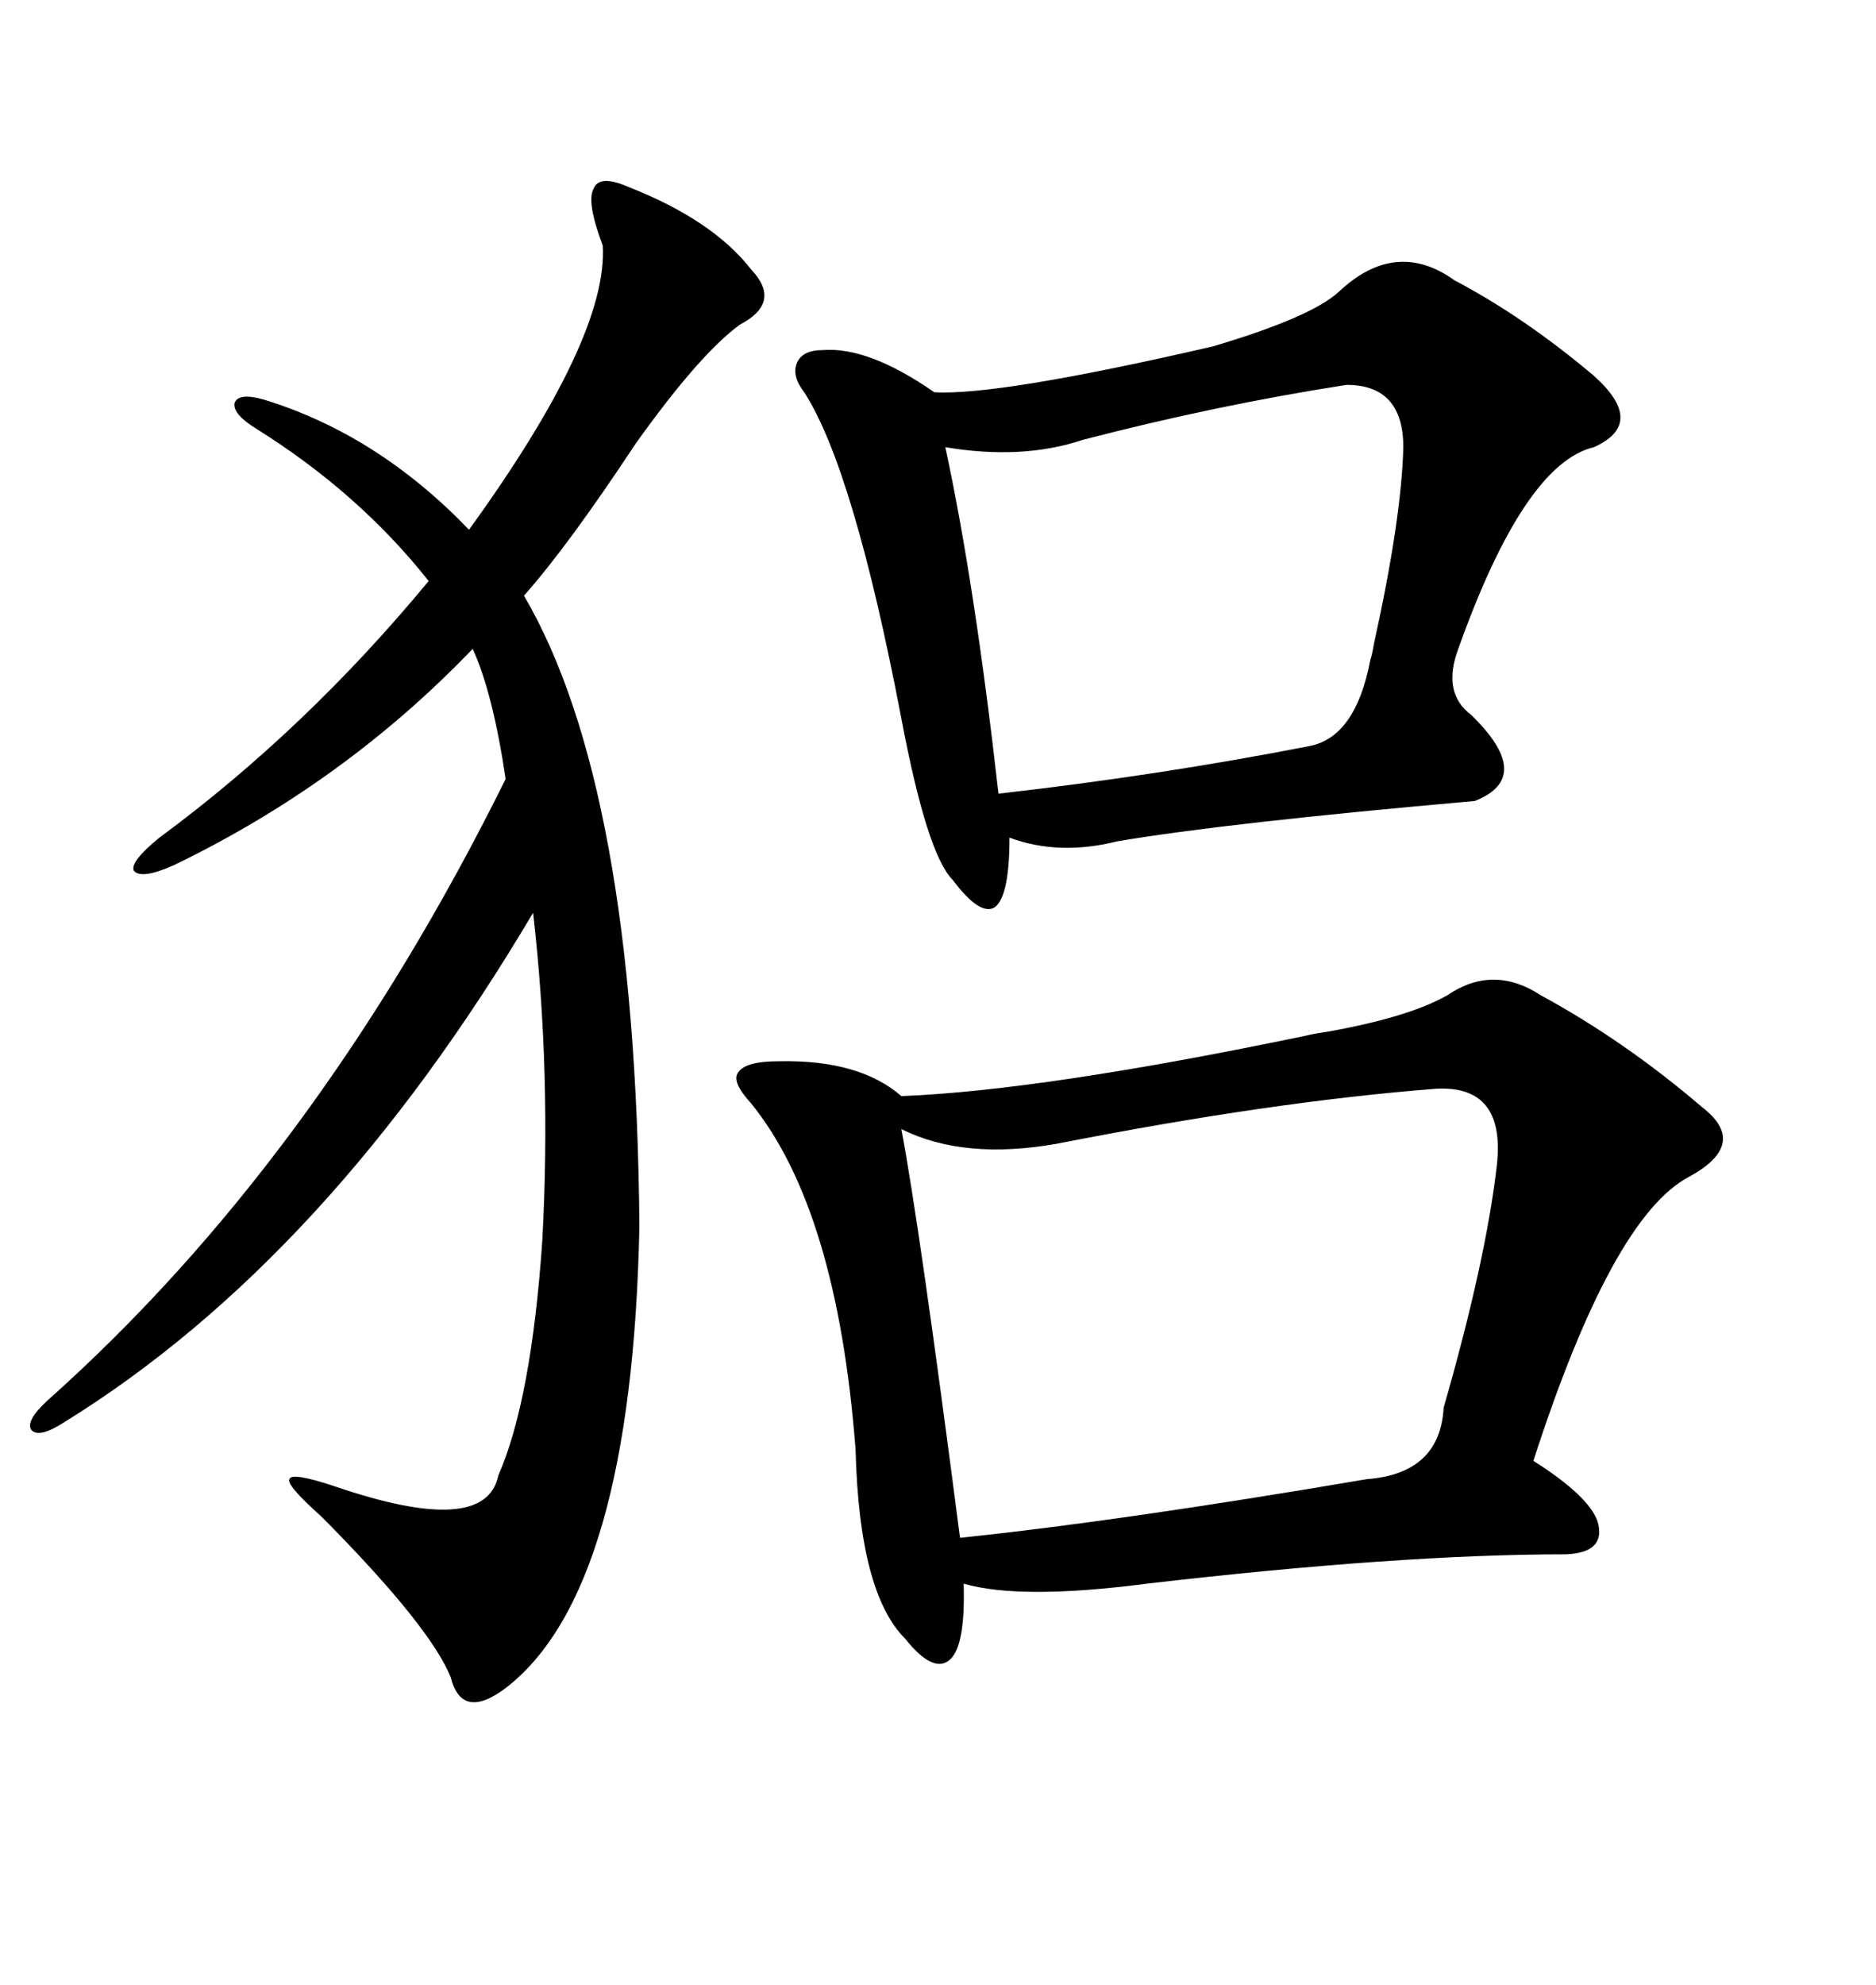 <svg xmlns="http://www.w3.org/2000/svg" xmlns:xlink="http://www.w3.org/1999/xlink" width="300" height="317.285"><path d="M246.39 159.08L246.39 159.08Q259.86 166.41 272.17 176.95L272.17 176.95Q279.79 182.81 270.12 188.09L270.12 188.09Q257.81 194.53 245.21 233.50L245.21 233.50Q254.00 239.06 255.47 243.16L255.47 243.16Q256.93 248.14 250.49 248.44L250.49 248.44Q223.83 248.44 183.40 253.13L183.40 253.13Q163.18 255.76 154.10 253.13L154.10 253.13Q154.39 262.79 152.05 265.14L152.05 265.14Q149.41 267.77 144.73 261.91L144.73 261.91Q137.40 254.59 136.82 231.74L136.82 231.74Q133.89 193.36 120.12 176.37L120.12 176.37Q116.89 172.85 118.07 171.39L118.07 171.39Q119.24 169.63 124.51 169.63L124.51 169.63Q137.40 169.34 144.14 175.20L144.14 175.20Q166.70 174.32 208.89 165.53L208.89 165.53Q210.06 165.23 212.11 164.94L212.11 164.94Q225.29 162.60 231.45 159.08L231.45 159.08Q238.77 154.10 246.39 159.08ZM232.62 44.82L232.62 44.82Q243.75 50.68 254.88 60.06L254.88 60.06Q263.38 67.68 254.88 71.48L254.88 71.48Q243.75 74.12 233.20 103.71L233.20 103.71Q230.57 110.74 235.25 114.26L235.25 114.26Q245.51 124.22 235.84 128.03L235.84 128.03Q196.00 131.54 178.71 134.47L178.71 134.47Q169.34 136.82 161.43 133.89L161.43 133.89Q161.43 143.26 159.08 145.02L159.08 145.02Q156.74 146.48 152.34 140.63L152.34 140.63Q148.24 136.52 144.14 114.84L144.14 114.84Q136.52 75 128.61 62.70L128.61 62.70Q126.56 60.06 127.44 58.01L127.44 58.01Q128.32 55.96 131.54 55.96L131.54 55.96Q138.87 55.37 149.41 62.70L149.41 62.70Q159.67 63.28 193.95 55.37L193.95 55.37Q209.77 50.68 214.16 46.58L214.16 46.58Q223.24 38.09 232.62 44.82ZM100.49 29.88L100.49 29.88Q113.96 35.16 120.12 43.07L120.12 43.07Q125.10 48.34 118.36 51.86L118.36 51.86Q111.91 56.54 101.66 70.90L101.66 70.90Q90.82 87.30 83.79 95.21L83.79 95.21Q101.66 125.68 102.25 196.00L102.25 196.00Q101.07 254.30 80.86 269.82L80.86 269.82Q73.83 275.10 72.07 268.07L72.07 268.07Q68.85 260.16 52.73 243.75L52.73 243.75Q51.86 242.87 51.27 242.29L51.27 242.29Q45.70 237.30 46.29 236.43L46.29 236.43Q46.58 235.25 53.61 237.60L53.61 237.60Q77.64 245.80 79.69 235.84L79.69 235.84Q84.96 223.83 86.72 198.34L86.72 198.34Q88.18 171.39 85.25 145.90L85.25 145.90Q52.44 201.27 10.25 227.34L10.25 227.34Q6.15 229.98 4.98 228.52L4.98 228.52Q4.10 227.05 7.62 223.83L7.62 223.83Q50.68 185.45 80.86 124.51L80.86 124.51Q78.81 110.74 75.59 103.71L75.59 103.71Q55.08 125.10 27.83 138.28L27.83 138.28Q22.56 140.63 21.39 139.16L21.39 139.16Q20.80 137.70 25.49 133.89L25.49 133.89Q48.93 116.60 68.55 92.87L68.55 92.87Q57.42 78.81 41.02 68.55L41.02 68.55Q37.21 66.21 37.50 64.45L37.50 64.45Q38.09 62.70 42.19 63.87L42.19 63.87Q60.35 69.43 75 84.67L75 84.67Q97.27 53.91 96.39 39.26L96.39 39.26Q93.75 32.23 94.92 30.18L94.92 30.18Q95.80 27.83 100.49 29.88ZM229.69 174.02L229.69 174.02Q203.32 176.07 169.04 182.81L169.04 182.81Q154.10 185.45 144.14 180.47L144.14 180.47Q147.07 196.00 153.52 245.80L153.52 245.80Q179.00 243.16 218.55 236.43L218.55 236.43Q230.27 235.55 230.86 225L230.86 225Q237.60 201.56 239.36 186.33L239.36 186.33Q240.82 173.44 229.69 174.02ZM215.33 61.52L215.33 61.52Q194.53 64.75 173.14 70.31L173.14 70.31Q163.48 73.54 151.17 71.48L151.17 71.48Q155.86 93.16 159.67 126.86L159.67 126.86Q185.45 123.93 209.47 119.24L209.47 119.24Q216.80 117.77 219.14 105.47L219.14 105.47Q219.43 104.59 219.73 102.83L219.73 102.83Q224.12 82.91 224.41 71.48L224.41 71.48Q224.41 61.52 215.33 61.52Z"/></svg>